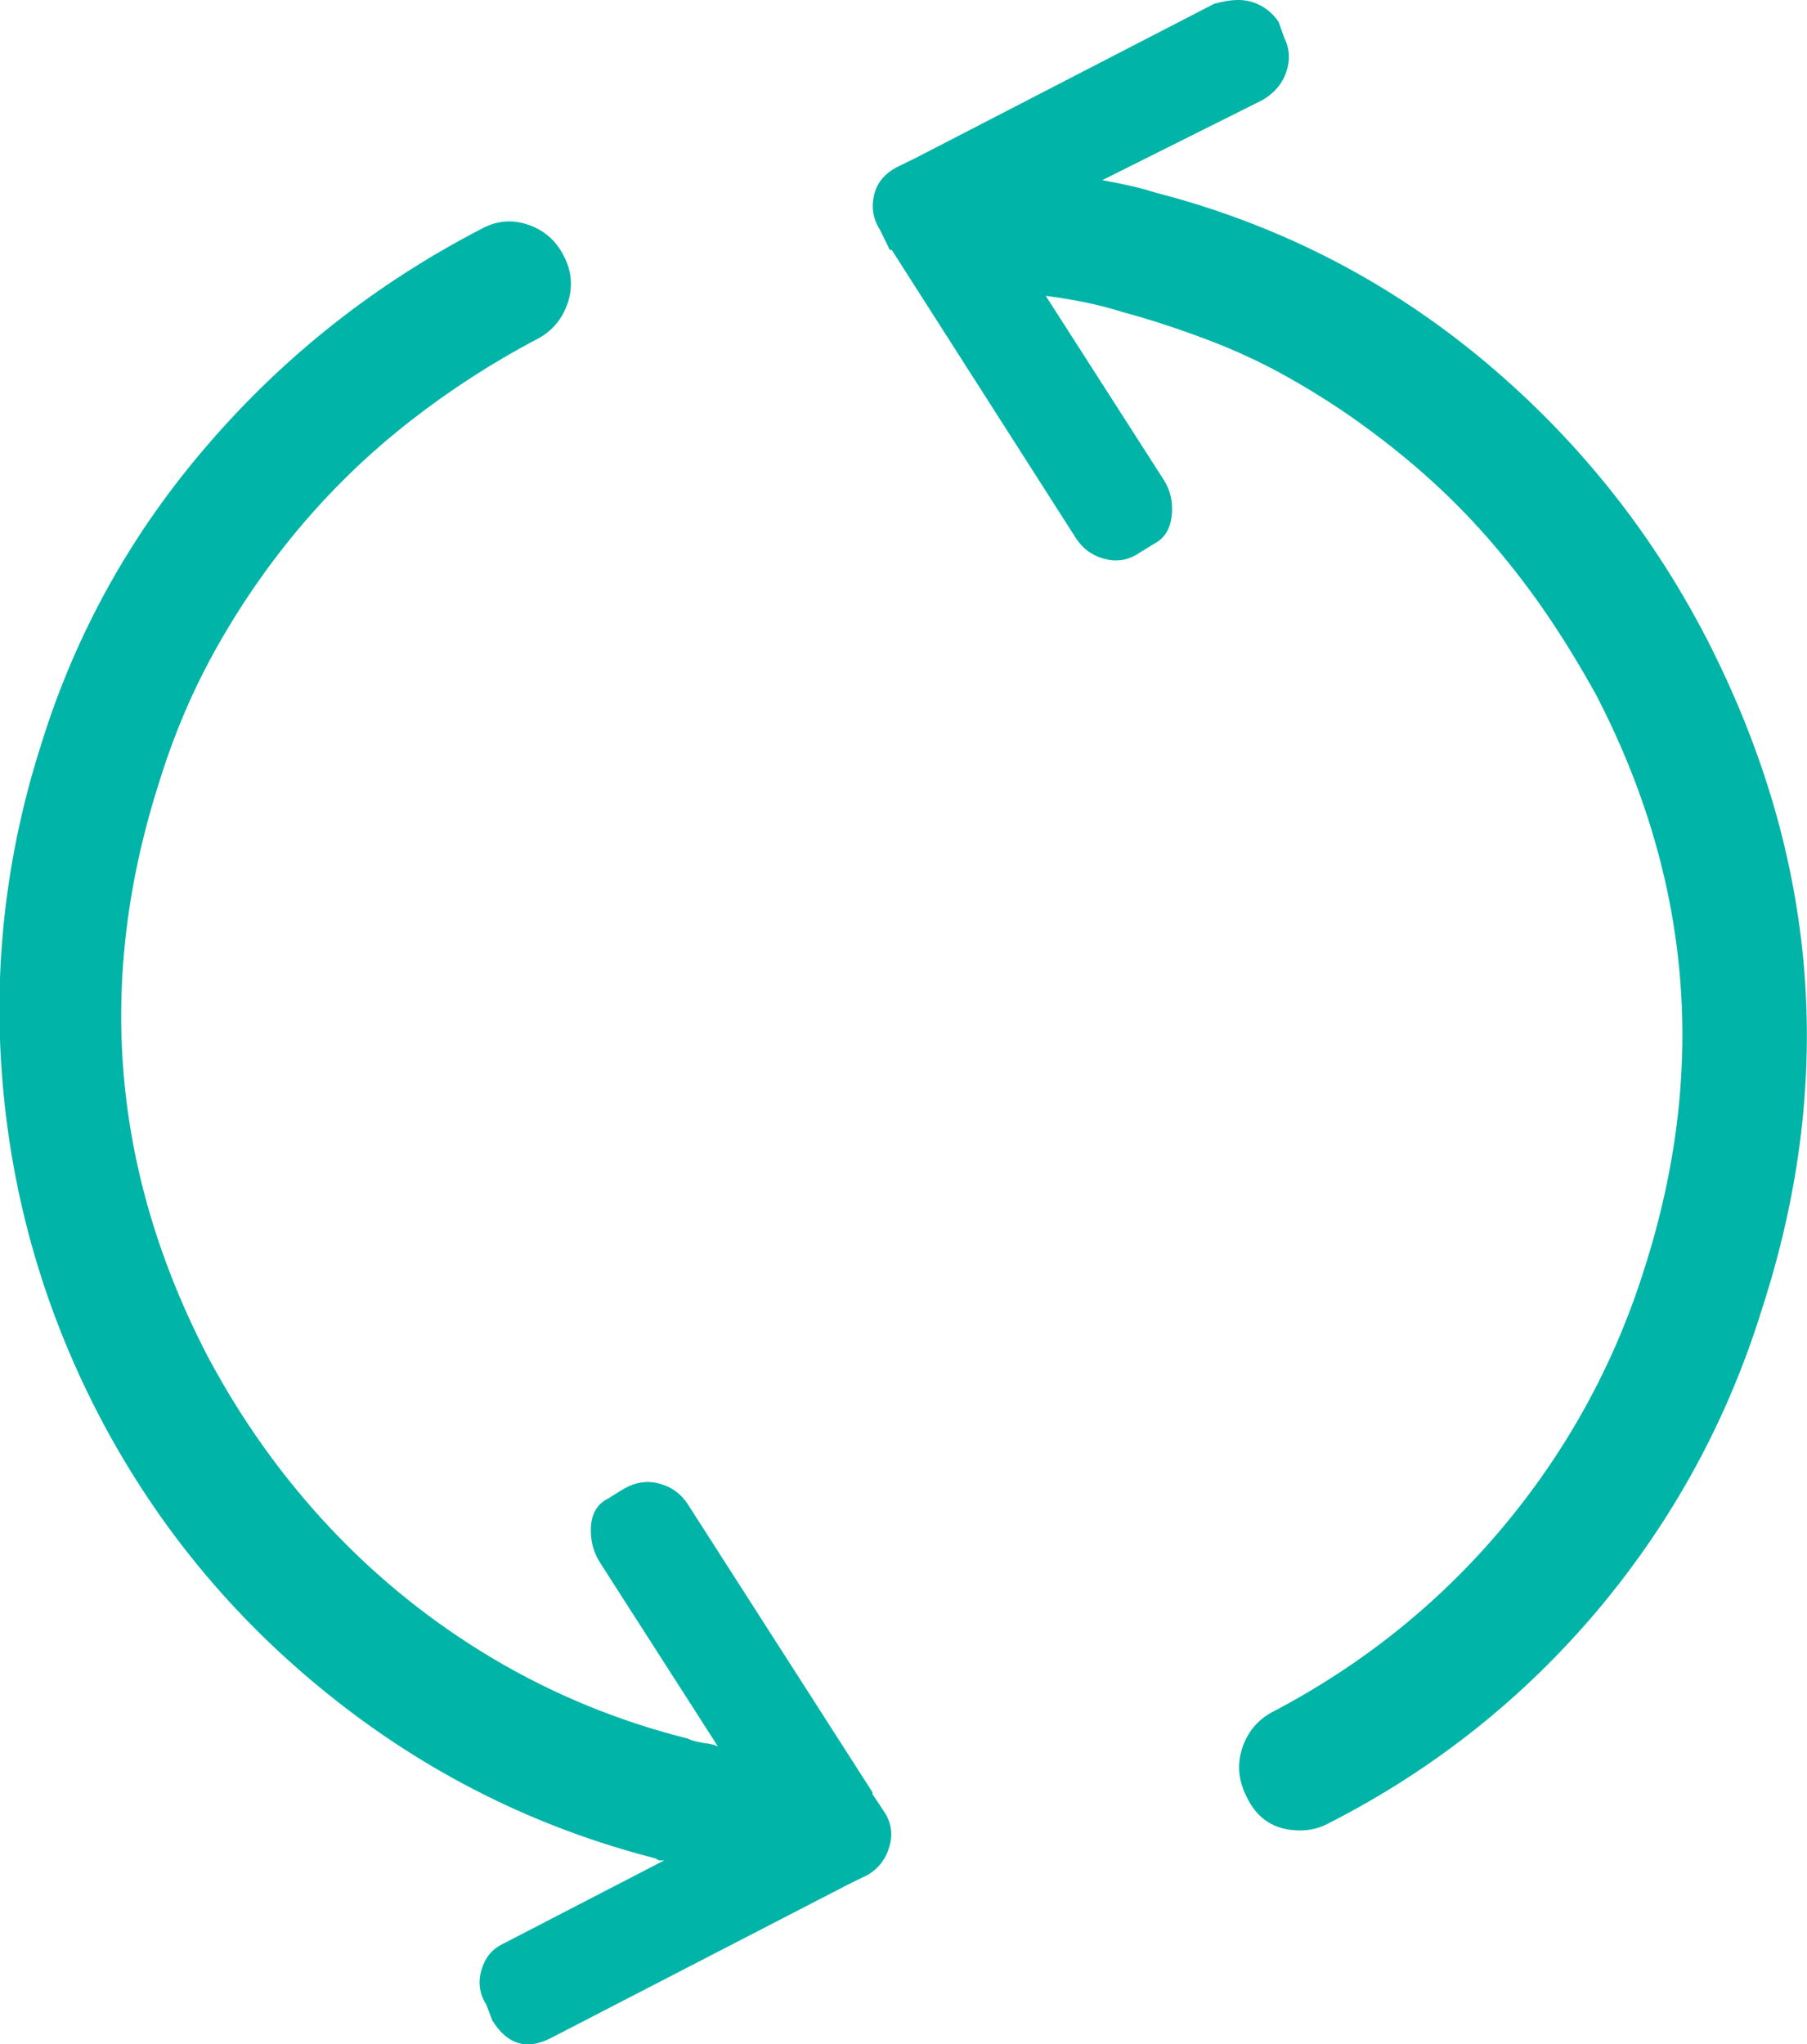 <?xml version="1.0" encoding="utf-8"?>
<!-- Generator: Adobe Illustrator 28.0.0, SVG Export Plug-In . SVG Version: 6.00 Build 0)  -->
<svg version="1.1" id="Layer_1" xmlns="http://www.w3.org/2000/svg" xmlns:xlink="http://www.w3.org/1999/xlink" x="0px" y="0px"
	 viewBox="0 0 47.64 53.89" style="enable-background:new 0 0 47.64 53.89;" xml:space="preserve">
<style type="text/css">
	.st0{fill:url(#SVGID_1_);}
	.st1{fill:url(#SVGID_00000007410173442547703470000002323135825331983276_);}
	.st2{fill:url(#SVGID_00000043454748934049574980000016099933221549854869_);}
	.st3{fill:url(#SVGID_00000039107551463773853430000001848654060646420653_);}
	.st4{fill:none;}
	.st5{fill:url(#SVGID_00000159435639822432760820000002352741027689257349_);}
	.st6{fill:url(#SVGID_00000037652322318656349490000009842357154260715426_);}
	.st7{fill:url(#SVGID_00000147206336085326274730000004132692910192097688_);}
	.st8{fill:url(#SVGID_00000014594694350611282830000017160244549593546646_);}
	.st9{fill:url(#SVGID_00000058563252411541185100000006801400702574108342_);}
	.st10{fill:url(#SVGID_00000048461152389504601660000015613292645828716975_);}
	.st11{fill:url(#SVGID_00000122697741272425124320000004127122868076212919_);}
	.st12{fill:url(#SVGID_00000163757277666953178330000009574012733242838970_);}
	.st13{fill:url(#SVGID_00000096021054696770862570000000719446672516124602_);}
	.st14{fill:url(#SVGID_00000019649193778769471530000000123747774743897732_);}
	.st15{fill:url(#SVGID_00000149376768066077892490000015171873620193917072_);}
	.st16{fill:url(#SVGID_00000026865362004346074690000003616915222378976129_);}
	.st17{fill:#00B4A7;}
	.st18{clip-path:url(#SVGID_00000127754856792566883040000012984567175024877240_);}
	.st19{fill:url(#SVGID_00000085952649978001697060000008753090819517642677_);}
</style>
<path class="st17" d="M23.32,47.78c0.18,0.28,0.22,0.58,0.13,0.9c-0.09,0.32-0.27,0.56-0.55,0.74l-0.53,0.26l-7.86,4.06
	c-0.63,0.32-1.14,0.16-1.53-0.47l-0.16-0.42c-0.18-0.28-0.22-0.58-0.13-0.9c0.09-0.32,0.27-0.55,0.55-0.69l4.27-2.21h-0.11
	c-0.04,0-0.07-0.02-0.11-0.05c-3.16-0.81-6.03-2.24-8.6-4.3c-2.57-2.06-4.61-4.54-6.12-7.46c-1.41-2.74-2.24-5.63-2.5-8.67
	c-0.26-3.04,0.08-6.04,1.03-8.99c0.91-2.92,2.38-5.55,4.4-7.88c2.02-2.34,4.42-4.23,7.2-5.67c0.39-0.21,0.79-0.25,1.21-0.11
	c0.42,0.14,0.74,0.41,0.95,0.82c0.21,0.4,0.25,0.82,0.11,1.24c-0.14,0.42-0.4,0.74-0.79,0.95c-1.2,0.63-2.31,1.35-3.35,2.16
	c-1.04,0.81-1.98,1.71-2.82,2.69c-0.84,0.98-1.59,2.05-2.24,3.19c-0.65,1.14-1.17,2.35-1.56,3.61c-1.69,5.24-1.27,10.3,1.27,15.19
	c0.88,1.65,1.95,3.16,3.22,4.51c1.27,1.35,2.7,2.5,4.3,3.45c1.6,0.95,3.31,1.65,5.14,2.11c0.07,0.04,0.15,0.06,0.24,0.08
	c0.09,0.02,0.18,0.04,0.29,0.05c0.11,0.02,0.19,0.04,0.26,0.08l-3.11-4.85c-0.18-0.28-0.26-0.6-0.24-0.95
	c0.02-0.35,0.17-0.6,0.45-0.74l0.42-0.26c0.32-0.18,0.63-0.22,0.95-0.13c0.32,0.09,0.56,0.27,0.74,0.55L23,47.25v0.05L23.32,47.78z
	 M45.25,17.35c2.71,5.56,3.11,11.27,1.21,17.14c-0.91,2.95-2.36,5.6-4.32,7.94c-1.97,2.34-4.32,4.21-7.07,5.62
	c-0.25,0.14-0.51,0.21-0.79,0.21c-0.67,0-1.14-0.3-1.42-0.9c-0.21-0.42-0.25-0.84-0.11-1.27c0.14-0.42,0.4-0.74,0.79-0.95
	c2.35-1.23,4.38-2.85,6.06-4.85s2.94-4.27,3.74-6.8c1.69-5.24,1.27-10.3-1.27-15.19c-0.39-0.7-0.8-1.38-1.24-2.03
	c-0.44-0.65-0.91-1.27-1.42-1.87c-0.51-0.6-1.05-1.16-1.63-1.69s-1.19-1.02-1.82-1.48c-0.63-0.46-1.29-0.88-1.98-1.27
	c-0.69-0.39-1.4-0.72-2.14-1c-0.74-0.28-1.49-0.53-2.27-0.74c-0.56-0.18-1.23-0.32-2-0.42l3.11,4.85c0.18,0.28,0.25,0.6,0.21,0.95
	c-0.04,0.35-0.19,0.6-0.47,0.74l-0.42,0.26c-0.28,0.18-0.58,0.22-0.9,0.13c-0.32-0.09-0.56-0.27-0.74-0.55l-4.85-7.59h-0.05
	l-0.26-0.53c-0.18-0.28-0.23-0.58-0.16-0.9c0.07-0.32,0.26-0.56,0.58-0.74l0.53-0.26l7.86-4.06C32.23,0.04,32.44,0,32.65,0
	s0.41,0.05,0.61,0.16c0.19,0.11,0.34,0.25,0.45,0.42L33.86,1c0.14,0.28,0.16,0.58,0.05,0.9s-0.32,0.56-0.63,0.74l-4.22,2.11
	c0.6,0.11,1.05,0.21,1.37,0.32c3.16,0.81,6,2.24,8.52,4.3c2.51,2.06,4.53,4.54,6.04,7.46C45.06,16.96,45.15,17.14,45.25,17.35z"/>
</svg>

